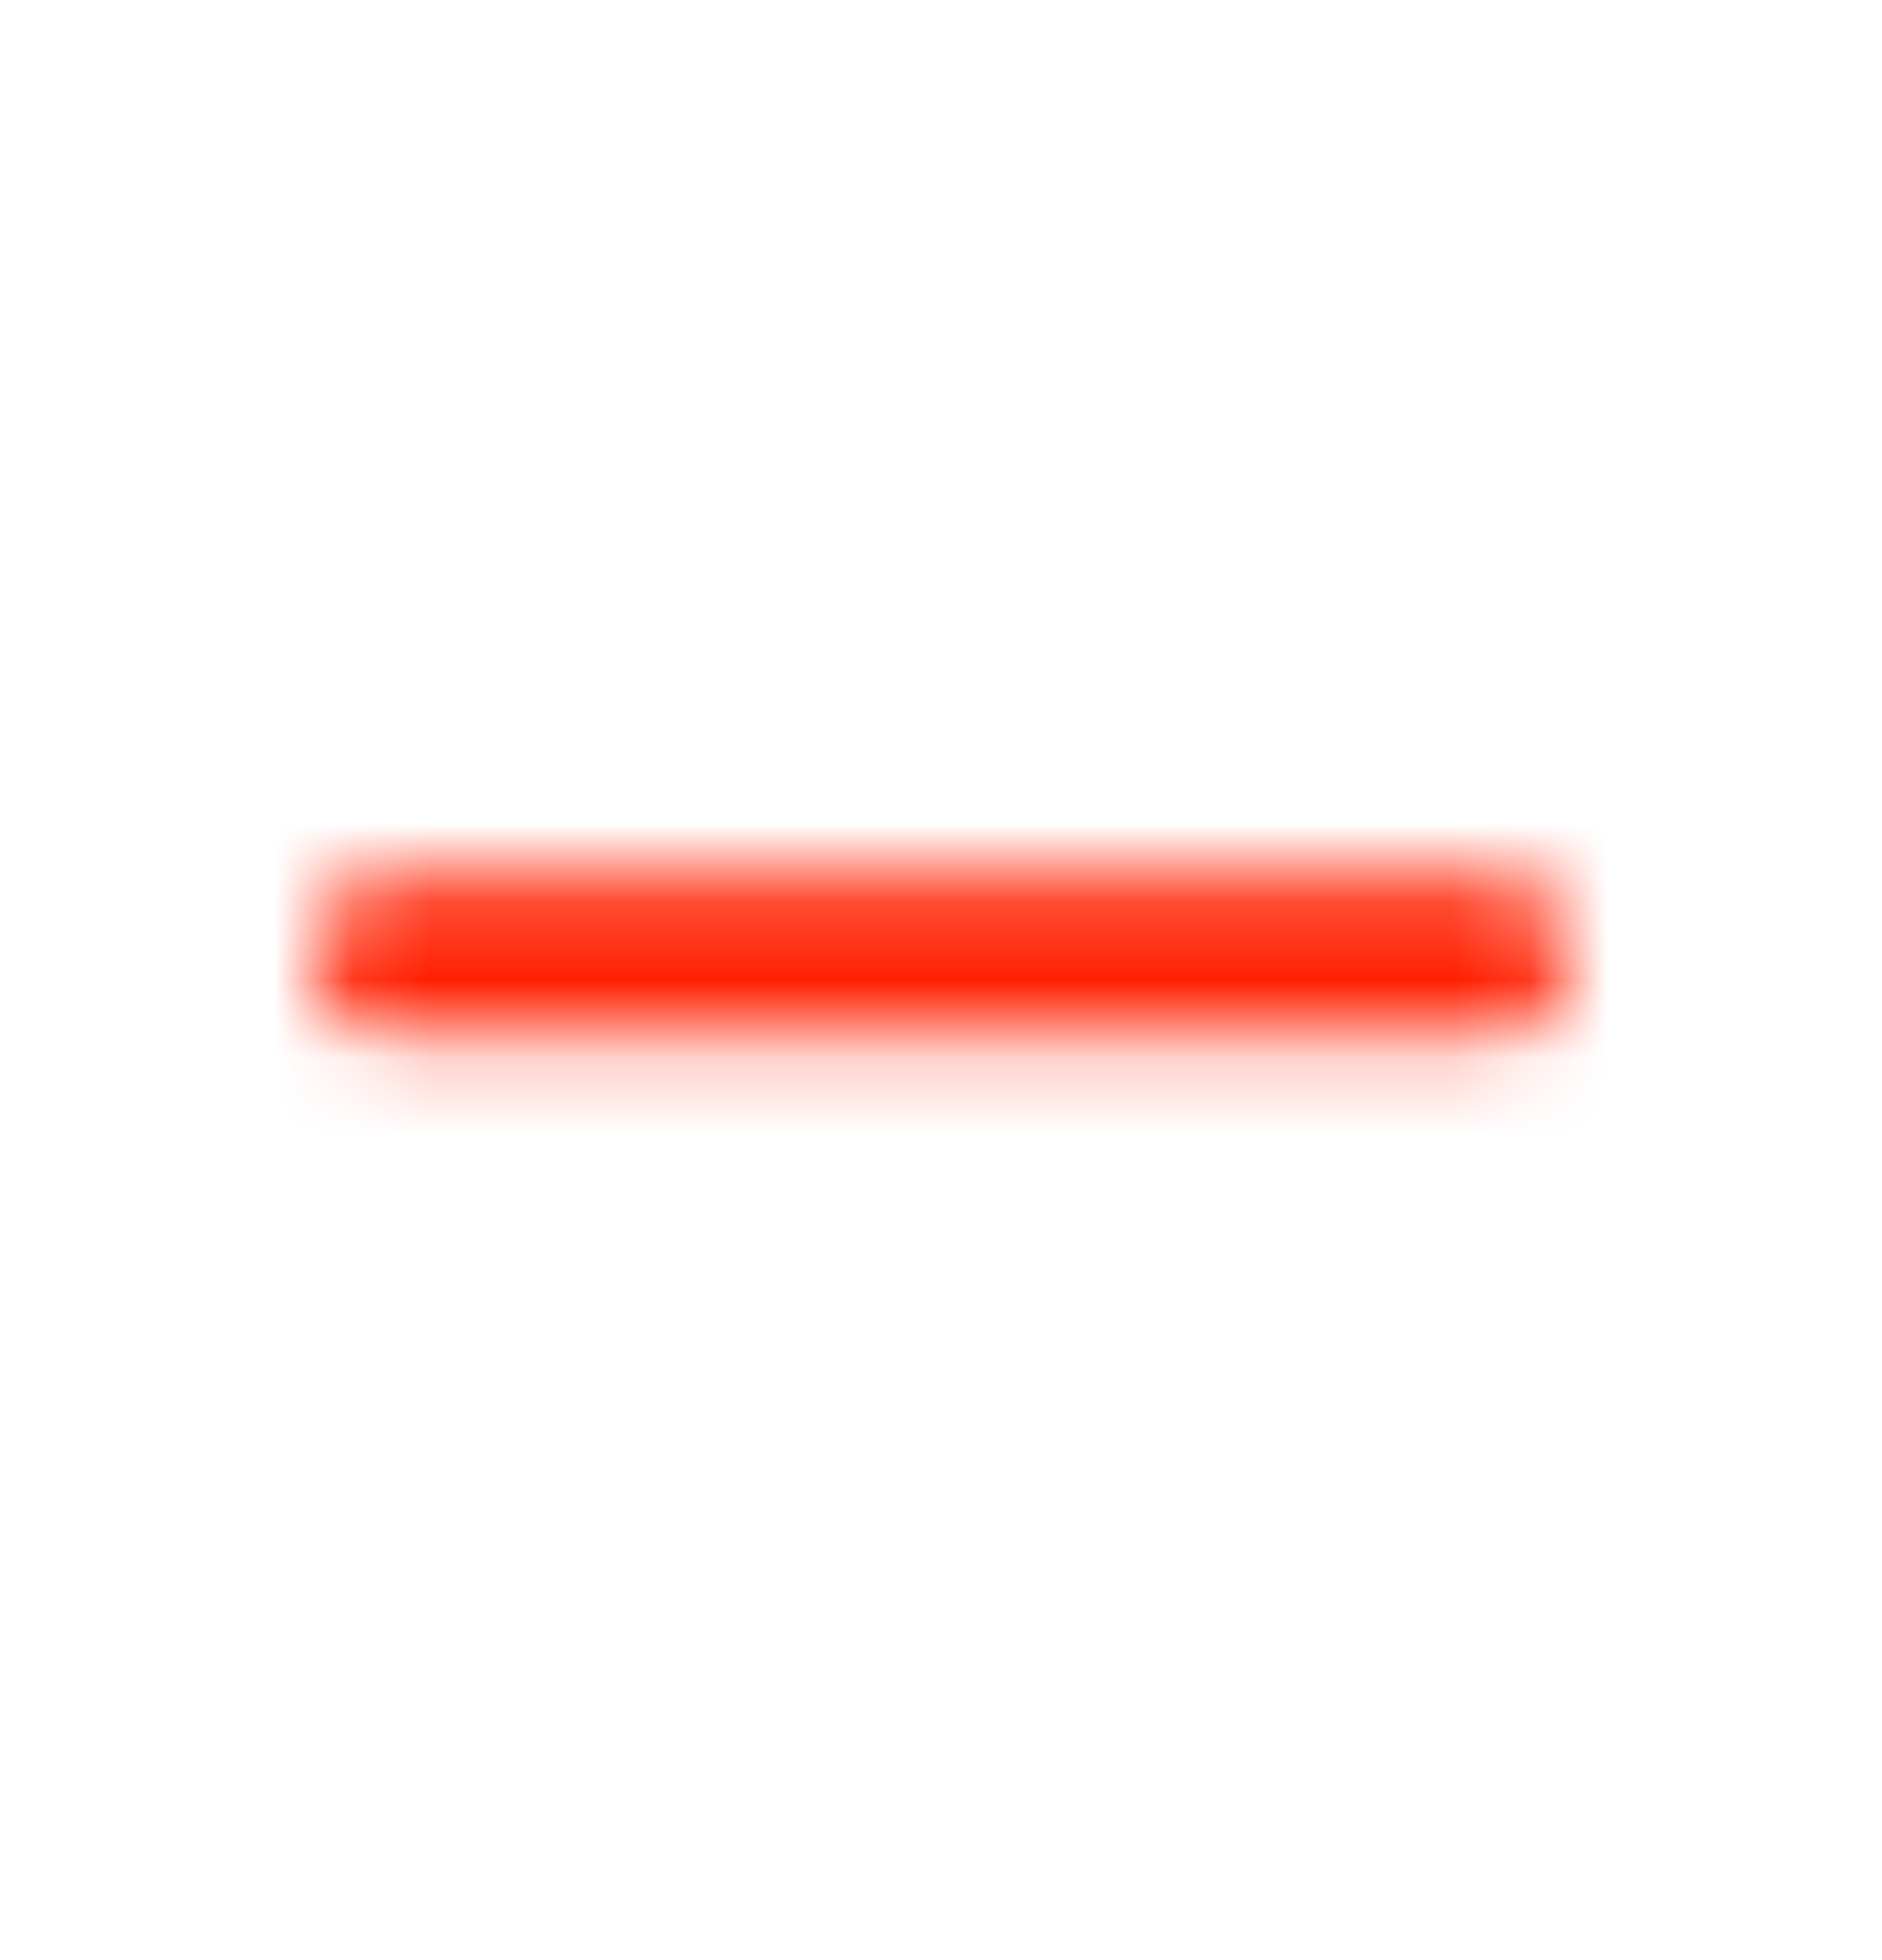 <svg width="24" height="25" viewBox="0 0 24 25" fill="none" xmlns="http://www.w3.org/2000/svg">
<mask id="mask0_2_2807" style="mask-type:alpha" maskUnits="userSpaceOnUse" x="0" y="0" width="24" height="25">
<g clip-path="url(#clip0_2_2807)">
<path d="M5 12.19H19" stroke="black" stroke-width="2" stroke-linecap="round" stroke-linejoin="round"/>
</g>
</mask>
<g mask="url(#mask0_2_2807)">
<rect y="0.189" width="24" height="24" fill="#FF1F00"/>
</g>
<defs>
<clipPath id="clip0_2_2807">
<rect width="24" height="24" fill="white" transform="translate(0 0.189)"/>
</clipPath>
</defs>
</svg>
